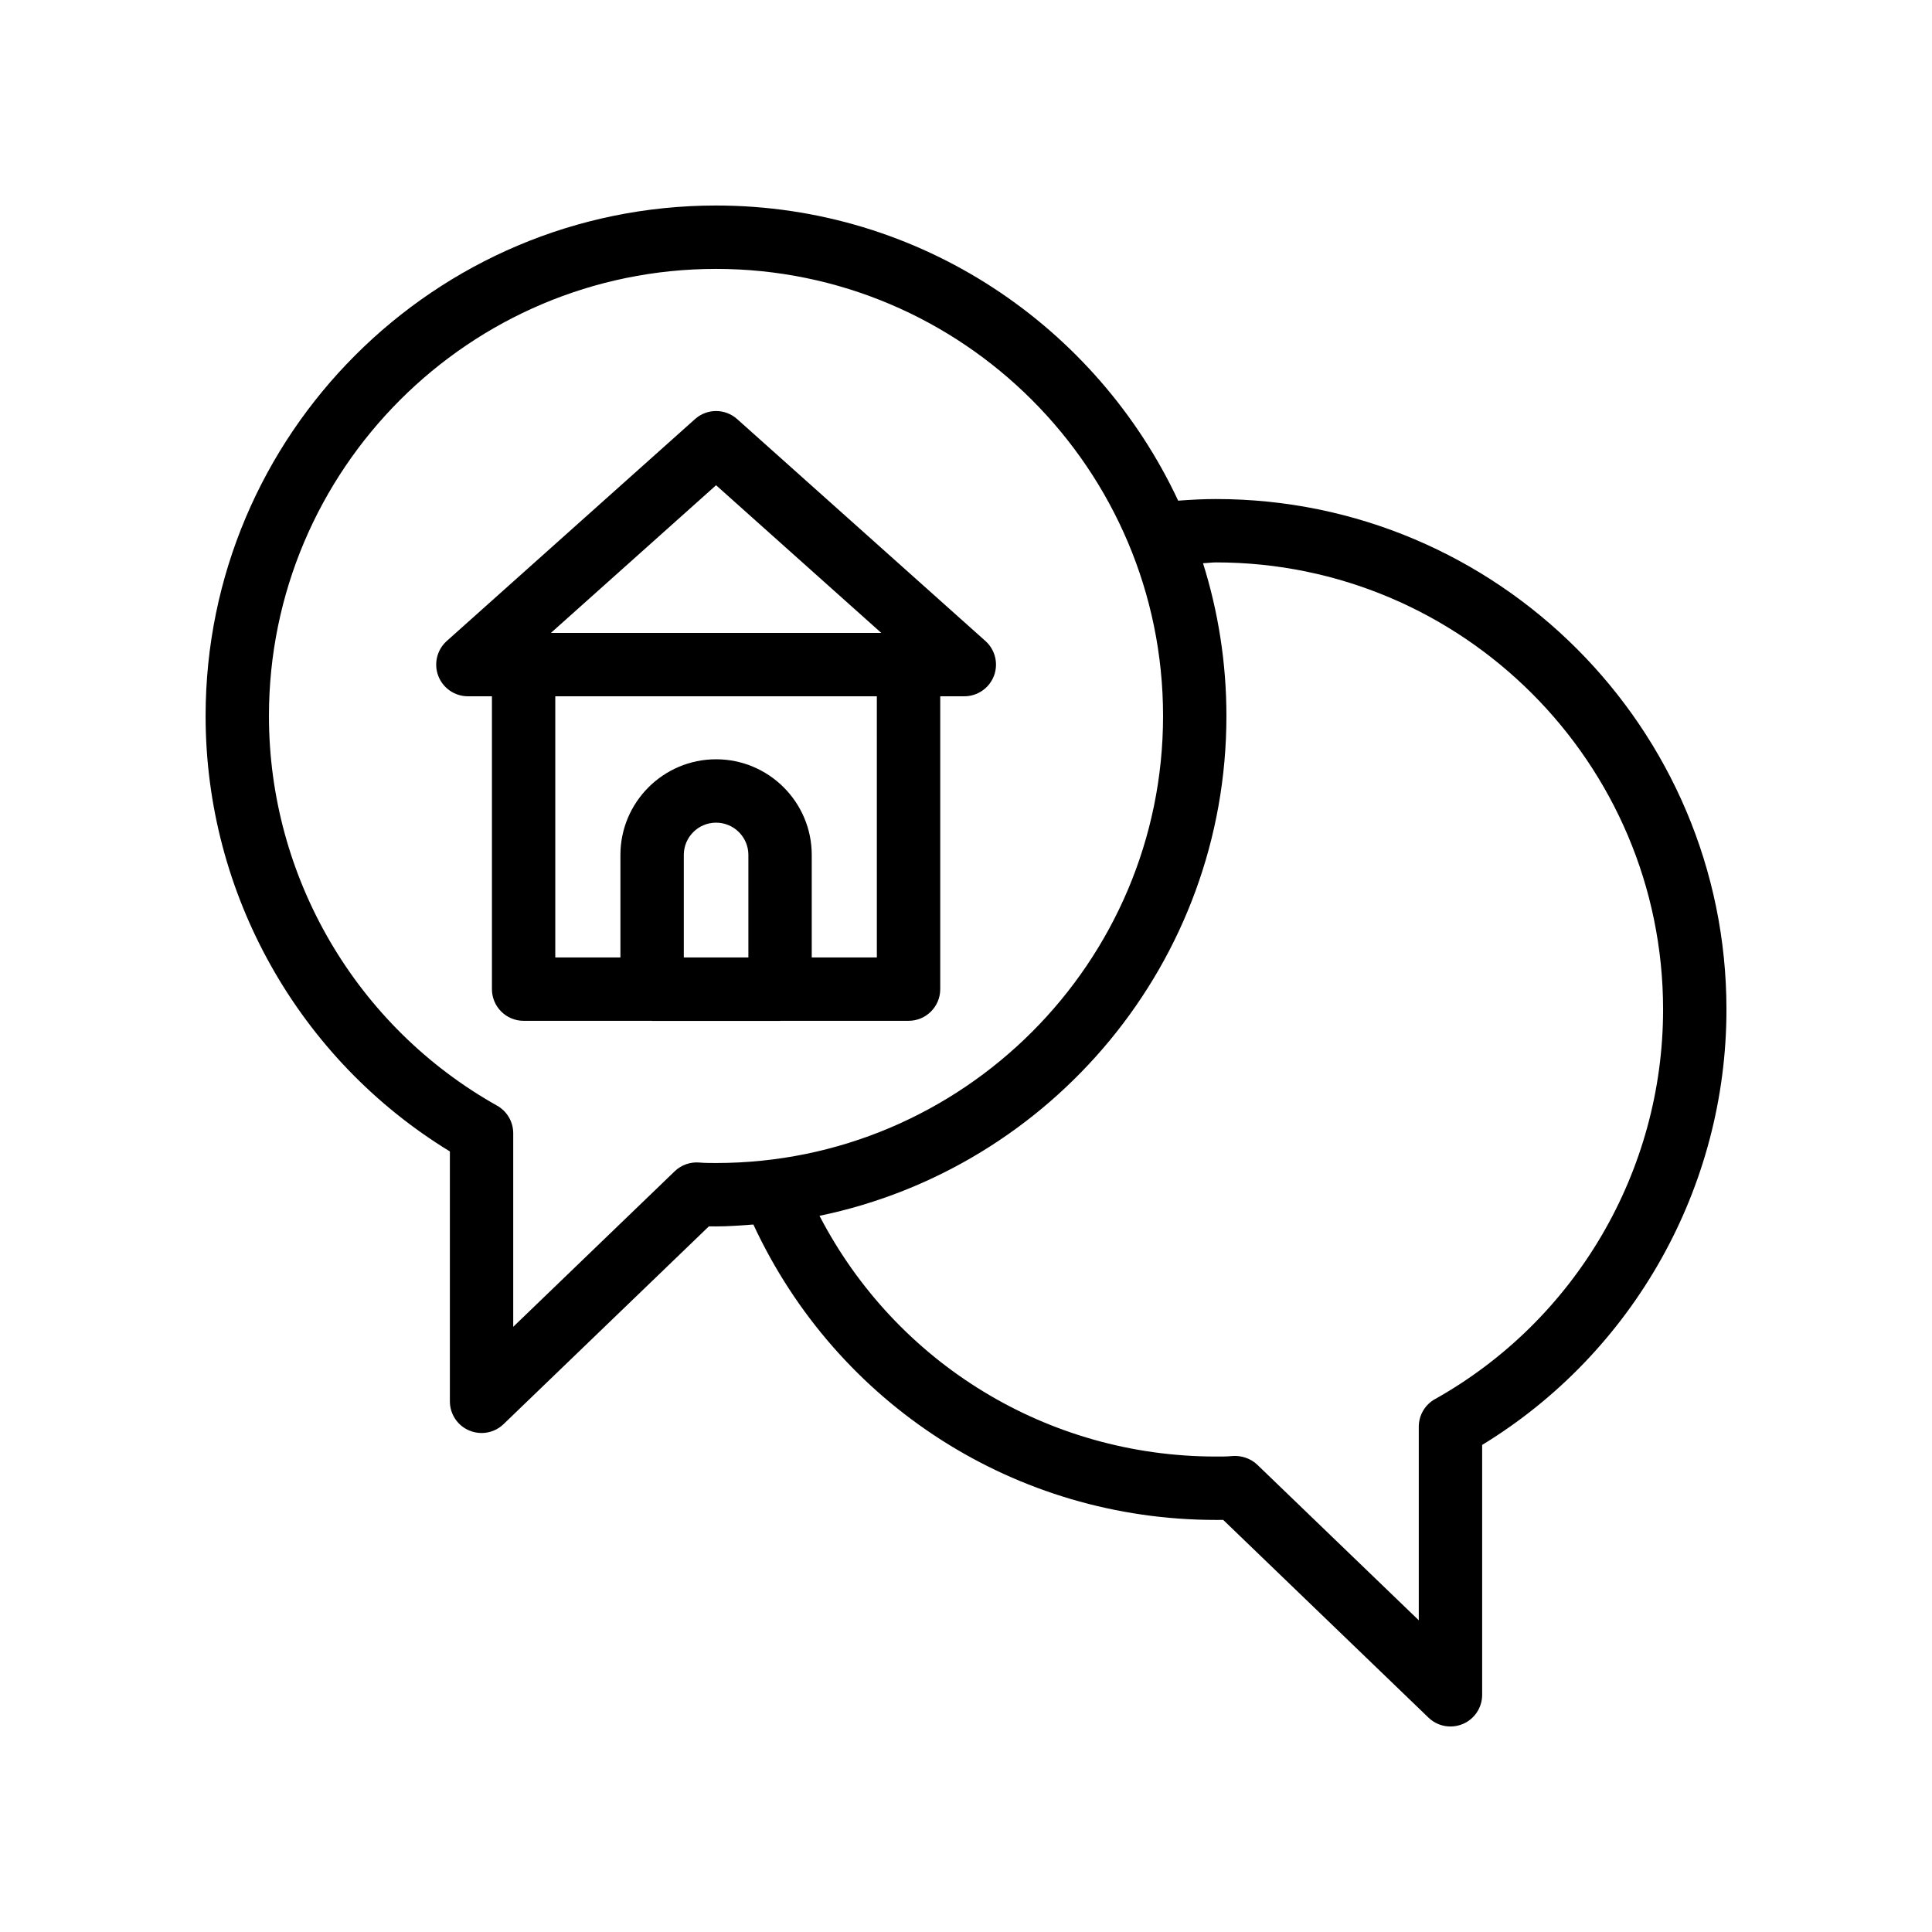 <?xml version="1.0" encoding="UTF-8"?>
<!-- Uploaded to: ICON Repo, www.iconrepo.com, Generator: ICON Repo Mixer Tools -->
<svg fill="#000000" width="800px" height="800px" version="1.1" viewBox="144 144 512 512" xmlns="http://www.w3.org/2000/svg">
 <g>
  <path d="m339.36 255.07c-3.18-2.856-8.004-2.856-11.184 0l-65.781 58.801c-2.59 2.32-3.484 6.004-2.246 9.25 1.246 3.254 4.363 5.402 7.848 5.402h6.371v77.605c0 4.641 3.754 8.398 8.398 8.398h33.934c0.043 0 0.078 0.023 0.121 0.023h33.906c0.043 0 0.078-0.023 0.121-0.023h33.926c4.641 0 8.398-3.754 8.398-8.398v-77.605h6.379c3.484 0 6.602-2.148 7.848-5.402 1.238-3.246 0.344-6.93-2.254-9.25zm-5.594 17.523 43.789 39.141h-87.566zm8.562 125.14h-17.113v-27.168c0-4.715 3.836-8.551 8.551-8.551 4.723 0 8.562 3.836 8.562 8.551zm34.047 0h-17.254v-27.168c0-13.973-11.375-25.348-25.355-25.348-13.973 0-25.348 11.375-25.348 25.348v27.168h-17.262v-69.207h85.215z"/>
  <path d="m466.25 276.25c-3.246 0-6.617 0.176-10.023 0.434-21.574-46.117-68.289-78.219-122.47-78.219-74.586 0-135.27 60.691-135.27 135.28 0 47.184 24.684 90.945 64.738 115.4v66.223c0 3.371 2.008 6.414 5.109 7.723 1.066 0.449 2.18 0.672 3.289 0.672 2.133 0 4.231-0.812 5.82-2.344l54.414-52.414c0.641 0.008 1.277 0.008 1.902 0.008 3.34 0 6.617-0.262 9.895-0.5 22.152 47.73 69.578 78.285 122.6 78.285 0.633 0 1.262 0 1.91-0.008l54.406 52.406c1.59 1.535 3.691 2.344 5.82 2.344 1.105 0 2.231-0.223 3.289-0.672 3.098-1.312 5.109-4.356 5.109-7.723v-66.223c40.059-24.453 64.742-68.215 64.742-115.4 0-74.586-60.691-135.27-135.28-135.27zm-136.81 175.84c-2.434-0.23-4.871 0.605-6.633 2.305l-42.797 41.223v-51.293c0-3.035-1.641-5.84-4.289-7.324-37.285-20.918-60.449-60.48-60.449-103.26 0-65.328 53.152-118.48 118.48-118.48s118.47 53.152 118.47 118.48-53.145 118.47-118.47 118.47c-1.395-0.016-2.902 0.008-4.312-0.121zm194.84 62.688c-2.648 1.484-4.289 4.289-4.289 7.324v51.293l-42.797-41.223c-1.77-1.707-4.312-2.508-6.676-2.305-1.41 0.156-2.887 0.133-4.273 0.133-44.652 0-84.793-24.734-105.07-63.797 61.484-12.711 107.84-67.27 107.84-132.46 0-14.102-2.184-27.695-6.203-40.488 1.125-0.035 2.336-0.211 3.434-0.211 65.332 0.004 118.49 53.148 118.49 118.48 0 42.781-23.168 82.344-60.453 103.26z"/>
 </g>
</svg>